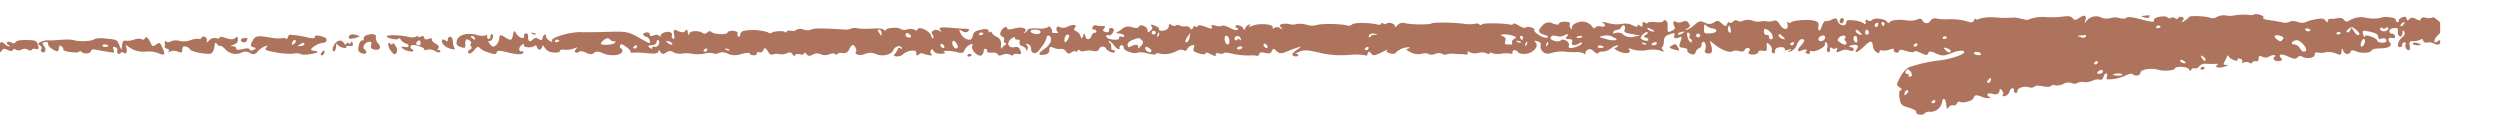 <svg xmlns="http://www.w3.org/2000/svg" xmlns:xlink="http://www.w3.org/1999/xlink" width="543" height="27" viewBox="0 0 543 27"><defs><clipPath id="a"><rect width="543" height="27" transform="translate(54 1105)" fill="none"/></clipPath><clipPath id="b"><rect width="530" height="81" transform="translate(65.401 394)" fill="#ad735d" stroke="#707070" stroke-width="1"/></clipPath></defs><g transform="translate(-54 -1105)" clip-path="url(#a)"><g transform="translate(-11.401 660)" clip-path="url(#b)"><path d="M1166.8,425.978c-.926.724-.906-.425.03-1.276,1.275-1.168,1.314-2.208.129-3.186-1.026-.842-1.026-.842-1.444-.634a2.574,2.574,0,0,1-1.334-.036c-.547-.127-1,.009-1.016.308-.03.371-.339.371-1.026-.009s-1.115-.38-1.454-.009c-.359.389-.518.38-.617-.054-.11-.471-.3-.525-.976-.281-.468.172-.787.471-.727.706s-.08.353-.328.281a.385.385,0,0,1-.3-.5c.14-.407-2.519-.815-3.027-.462a7.422,7.422,0,0,1-3.356.063,4.969,4.969,0,0,0-3.595.5c-.607.407-.936.4-1.245-.027s-.707-.525-1.533-.38a6.229,6.229,0,0,1-1.543.118c-.219-.045-.458.181-.478.462-.04.416-.159.389-.5-.081-.359-.5-.807-.552-2.33-.235a8.116,8.116,0,0,0-2.141.643,2.644,2.644,0,0,1-1.613-.136c-.747-.217-1.514-.217-1.683-.009a2.507,2.507,0,0,1-1.782.081c-.807-.163-2.111-.38-2.907-.489-.876-.109-1.285-.308-1.046-.489.428-.335-1.4-.977-2-.7a1.511,1.511,0,0,1-.737.154,11.815,11.815,0,0,0-3.575.063,4.548,4.548,0,0,1-1.8.009,3.158,3.158,0,0,0-1.982.317,1.639,1.639,0,0,1-1.424.217c-.777-.4-4.5-.561-4.62-.2a3.174,3.174,0,0,1-.966.815c-.717.453-.8.453-.4-.036.329-.4.269-.652-.179-.778-.368-.109-.727-.009-.807.226s-.379.244-.677.036a.812.812,0,0,0-.9-.091.512.512,0,0,1-.707-.063c-.5-.525-3.027-.1-2.987.507s-.169.579-3.425-.272c-1.334-.344-2.39-.425-2.579-.181-.179.226-.836.253-1.5.063a3.163,3.163,0,0,0-1.912.009,3,3,0,0,1-1.952-.091,2.632,2.632,0,0,0-3.286.715c-.438.625-.458.615-.229-.145.328-1.1-.229-1.3-1.4-.489-.717.5-1.026.507-1.344.063-.3-.425-.8-.534-1.832-.425a18.393,18.393,0,0,1-3.664.172,8.931,8.931,0,0,0-3.674.353,2.19,2.19,0,0,1-1.135.244.407.407,0,0,0-.249-.136c-.07,0-.577-.1-1.175-.235a4.32,4.32,0,0,0-1.553-.118,23.773,23.773,0,0,1-3.406-.036,9.837,9.837,0,0,0-3.555.253c-.358.226-.727.272-.826.091s-.279-.036-.4.3c-.169.48-.568.507-1.753.136a12.821,12.821,0,0,0-3.575-.407,12.606,12.606,0,0,1-2.838-.154,1.256,1.256,0,0,0-1.285.462.939.939,0,0,1-1.743-.091c-.209-.38-.587-.416-1.185-.136a4.862,4.862,0,0,1-2.38.154c-1.633-.272-3.455-.018-3.635.507-.06.181-.3.081-.518-.217-.478-.661-2.758-.9-3.256-.335a.652.652,0,0,1-.886.054c-.378-.281-.5-.181-.468.362.03.507-.09.606-.359.308a4.937,4.937,0,0,0-2.141-.643c-1.265-.154-1.733-.054-1.713.38.06.968-1.444.842-1.822-.154-.3-.8-.368-.815-1.434-.371a2.377,2.377,0,0,1-1.354.29c-.129-.091-.448.425-.7,1.14-.458,1.312-.886,1.195-.707-.208.08-.606-.2-.86-1.125-1.068-1.394-.3-4.77.018-4.939.471-.06.163-.279.127-.478-.081-.259-.262-.318-.109-.189.507.259,1.276-.906,1.24-1.7-.054-.468-.751-.826-.968-1.324-.778a3.651,3.651,0,0,1-1.593.118,2.751,2.751,0,0,0-1.294.045,3.813,3.813,0,0,1-1.723-.208,3.046,3.046,0,0,0-2.011.018,1.179,1.179,0,0,1-1.195.027.739.739,0,0,0-.986.154c-.259.3-.587.389-.757.217s-.388-.054-.5.253c-.249.7-.458.67-1.384-.2-.548-.516-.846-.534-1.5-.072a1.789,1.789,0,0,1-1.972.054c-.986-.443-1.314-.38-2.22.434a5.084,5.084,0,0,1-1.683,1.086c-.478.1-.448.036.109-.3.607-.362.647-.543.269-1.1-.359-.534-.637-.6-1.374-.317a1.728,1.728,0,0,1-1.394.027c-.587-.407-.787.172-.339.968.229.407.09.652-.568.959-.966.453-.926.516-.916-1.512,0-.661-.777-1.086-.966-.525-.06.181-.816.262-1.653.163s-1.583-.018-1.653.163-.378.154-.667-.045c-.408-.29-.538-.2-.508.353.03.588-.08.643-.577.29-.369-.263-.568-.253-.488.027.08.3-.319.262-1.1-.109a3.421,3.421,0,0,0-2.32-.281,7.065,7.065,0,0,1-2.987-.2c-1.046-.281-1.593-.326-1.215-.118.886.516.608,1.14-.388.851a1.249,1.249,0,0,0-1.135.19c-.289.335-.428.3-.747-.217a2.9,2.9,0,0,0-1.474-.941c-1.195-.344-3.127.525-2.908,1.312.08.3-.01.335-.249.09a1.034,1.034,0,0,1-.209-.905c.13-.371-.159-.516-1.056-.552-.677-.027-1.255.163-1.284.416-.03.29-.528.281-1.334-.018a1.72,1.72,0,0,0-2.23.407c-1.125,1.068-1,1.656.448,2.073.747.217.906.389.528.57-.637.3-2.987-1.113-2.788-1.674.159-.443-1.394-.86-1.852-.5-.209.163-.8-.009-1.464-.425-.637-.4-1.165-.57-1.225-.4s-.319.253-.617.19c-1.563-.344-5.915-.4-6.174-.081a.4.4,0,0,1-.617.027.914.914,0,0,0-.936-.127,7.767,7.767,0,0,1-2.37-.009c-2.4-.308-6.652-.362-7.05-.081-.448.317-4.59.272-5.8-.063a1.611,1.611,0,0,0-1.623.471c-.358.4-.607.525-.538.281.169-.57-1.284-1.086-1.832-.652a.517.517,0,0,1-.707-.018c-.189-.19-.368-.172-.448.054-.07.2-.468.281-.836.172-1.534-.443-5.048-.462-5.437-.036a1.314,1.314,0,0,1-1.235.217c-1.284-.371-5.875-.407-6.492-.054a4.136,4.136,0,0,1-2.21-.081,4.908,4.908,0,0,0-2.211-.145,2.5,2.5,0,0,1-1.424.027,3.572,3.572,0,0,0-1.6-.045c-.647.172-.687.281-.279.787s.368.516-.229.118a1.111,1.111,0,0,0-1.225-.081c-.358.272-.478.244-.368-.063.239-.715-2.878-1-4.361-.4-.687.281-1.036.317-.757.081.329-.281.309-.389-.05-.308a1.312,1.312,0,0,0-.8.769q-.224.625-.388.136c-.189-.6-1.573-1.059-1.733-.588-.06.172.08.353.329.425s.289.244.09.4-.926-.036-1.693-.443-1.494-.606-1.693-.444a2.11,2.11,0,0,1-1.4-.036c-.787-.226-.986-.154-.787.29.209.471-.07.471-1.314-.009-1.045-.4-1.643-.453-1.742-.172a.274.274,0,0,1-.488.091c-.179-.19-.438-.063-.548.271-.159.453-.329.471-.617.072a1.045,1.045,0,0,0-1.076-.389,1.663,1.663,0,0,1-1.125-.163.76.76,0,0,0-.856-.018.9.9,0,0,1-.986-.118c-.4-.29-.578-.235-.558.172a1.089,1.089,0,0,1-.677.905c-.757.344-1.623.2-1.464-.244.06-.163-.4-.489-1.006-.706-.767-.281-.976-.253-.667.1s.259.652-.179,1.023c-.548.462-.627.443-.657-.145-.05-.806-1.643-1.4-1.882-.715-.1.3-.687.344-1.474.109a2.054,2.054,0,0,0-2.021.244,5.425,5.425,0,0,1-1.245.824c-.309.118-.109.235.468.281.528.045,1.046.272,1.105.489s-.179.317-.548.217-.617-.018-.558.208-.219.425-.637.443c-1.115.063-2.33-.38-2.181-.806.07-.208.319-.272.558-.154s.637-.145.886-.57c.329-.57.269-.851-.2-.987-.408-.118-.647.045-.627.434.02.434-.219.561-.757.407-.578-.163-.667-.371-.319-.778s.259-.543-.339-.516a5.05,5.05,0,0,1-1.394-.136.627.627,0,0,0-.787.416c-.12.335-.01.543.259.489a.474.474,0,0,1,.578.353c.07.253-.07.389-.319.326-.229-.063-.558.217-.687.588-.358,1.014-1.145,1.122-1.374.181-.179-.76-.209-.76-.5-.063s-.319.7-.607-.072a1.763,1.763,0,0,0-.966-1c-.408-.118-.5-.38-.229-.688.607-.7-.329-.842-1.583-.253a1.89,1.89,0,0,1-1.633.109c-.329-.244-.617-.181-.737.163a.786.786,0,0,0,.249.86c.239.163-.01.281-.548.253s-.876-.127-.737-.235.06-.489-.149-.806c-.3-.453-.478-.516-.7-.217a4.319,4.319,0,0,1-2.28.253c-1.065-.072-2.051.063-2.131.3a1.337,1.337,0,0,1-.637.643c-.3.127-.3.054-.01-.19.846-.706-.6-1.213-2.171-.76-1.065.308-1.553.29-1.643-.054s-.279-.371-.687-.072c-.836.625-1.056,1.683-.378,1.874a.608.608,0,0,1,.428.742.528.528,0,0,0,.259.7c.339.1.289.226-.179.507-.329.2-.578.525-.508.679.07.181.03.181-.11-.009a.841.841,0,0,1-.179-.588,1.646,1.646,0,0,0-.836-1.937,2.107,2.107,0,0,1-1.046-.8c-.2-.344-.388-.444-.468-.235-.07.19-.209.081-.309-.235-.149-.48-.478-.534-1.7-.281-1.175.235-1.563.534-1.733,1.3s-.418.959-1.145.806a2.472,2.472,0,0,1-1.444-1.222c-.5-1.032-.5-1.032.339-.561.538.3,1,.29,1.265-.027.339-.4.219-.5-.6-.507-.568,0-1.862-.081-2.917-.19-2.469-.235-3.077-.1-2.519.543.329.371.229.389-.339.054-.827-.489-1.982.2-1.384.833a.907.907,0,0,1,.179.787c-.08.235-.309-.027-.5-.579-.368-1.059-2.669-2.082-2.937-1.3-.08.235-.368.263-.657.054a2.238,2.238,0,0,0-1.573-.063,1.661,1.661,0,0,1-1.424-.091c-.428-.443-3.047-.272-3.216.217-.06.181-.289.163-.488-.036-.319-.326-.836-.353-3.754-.217a11.353,11.353,0,0,1-1.962-.127,2.535,2.535,0,0,0-1.4.091,2.912,2.912,0,0,1-1.484.19c-4.58-.308-6.562-.308-7.05-.009a2.563,2.563,0,0,1-1.762.009,1.763,1.763,0,0,0-1.553.072,1.272,1.272,0,0,1-1.165.2c-.418-.118-.856-.036-.926.172-.08.226-.269.262-.438.072-.319-.335-2.718-.136-2.858.235-.06.154-.438.072-.9-.19a10.757,10.757,0,0,0-5.248-.244.916.916,0,0,0-.637.778c.01.3-.159.516-.368.453a.482.482,0,0,1-.219-.625c.12-.344-.169-.552-.916-.634-.607-.072-1.165.091-1.265.362-.2.561-2.977.425-3.545-.163-.209-.217-.578-.154-.846.136a.754.754,0,0,1-.986.154c-.876-.634-2.669-.561-2.937.118-.169.443-.249.38-.319-.253-.08-.724-.159-.778-.568-.326-.319.353-.786.371-1.414.063-1.065-.525-1.225-.371-.966.905.119.57.03.8-.259.715a.524.524,0,0,1-.239-.688.6.6,0,0,0-.468-.76c-.826-.235-2.21.38-1.962.887.1.208-.01.19-.249-.054a1.3,1.3,0,0,0-1.275-.118c-.627.235-.846.19-.846-.181,0-.281-.289-.489-.657-.462-.956.054-1.055.679-.149.941a1.146,1.146,0,0,1,.817.86c.04.733.12.76-2.39-.67-2.3-1.3-2.8-1.394-7.129-1.24-1.663.054-4.132.081-5.526.054-2.4-.054-6.592,1.213-6.213,1.874.249.434-.548.118-1.036-.416-.229-.253-.368-.57-.3-.7s-.01-.226-.219-.226c-.189,0-.4.317-.478.715-.1.534-.319.588-.886.244a.875.875,0,0,0-1.215.063c-.627.715-1.1.471-1.046-.552.02-.489-.179-.806-.478-.742s-.478.29-.408.525c.219.806-1.036.543-1.593-.326-.588-.923-.588-.923-.846.244-.259,1.195-.4,1.213-1.932.272-.836-.507-.916-.471-1.036.489a2.314,2.314,0,0,1-.777,1.448c-.568.362-.727.317-1.265-.362-.348-.443-.4-.715-.119-.634s.617-.2.757-.606.09-.806-.129-.869-.378.181-.358.516-.179.57-.428.5a.444.444,0,0,1-.289-.6c.11-.3,0-.362-.289-.163a3.4,3.4,0,0,1-1.952-.091c-2.131-.561-4.013-.027-4.341,1.24-.209.787-.04,1.077.816,1.376.936.326,1.065.253,1.016-.552-.03-.507.06-.987.209-1.059.428-.2,1.354.6,1.006.869-.179.136-.159.4.04.615.239.253.159.48-.279.724s-.518.48-.259.751c.219.235.717-.045,1.235-.679.488-.606.926-.878,1-.625a4.19,4.19,0,0,0,1.942,1.1c1.414.507,1.842.516,1.912.054.07-.443.6-.471,2.061-.1,2.35.588,3.565.625,3.744.118.08-.226-.05-.335-.319-.272-.727.172-.787-.751-.09-1.34.408-.335.6-.362.508-.063-.179.561,1.6.751,2.29.244.259-.19.448-.118.538.2.209.769.876.787,1.135.036.129-.38.3-.443.4-.154a2.571,2.571,0,0,0,.787.932c.767.552,2.728.57,2.718.018,0-.208.428-.308,1-.226a4.354,4.354,0,0,0,1.952-.244c.906-.362.926-.353.458.172-.518.6.109,1.023.767.507.239-.19.886-.091,1.5.226.767.4,1.255.407,1.693.036.458-.389.976-.362,1.952.081,1.533.7,3.883.507,4.172-.335a.518.518,0,0,0-.219-.688.457.457,0,0,1-.229-.643c.149-.443.368-.4,1.284.244.617.434,1.045.914.986,1.1-.06.163.159.262.458.19a17.8,17.8,0,0,1,3.037.109c1.723.163,2.479.072,2.519-.308.04-.453.129-.434.5.081.349.489.607.507,1.255.072a1.232,1.232,0,0,1,1.524-.054,3.1,3.1,0,0,0,1.952.29,5.94,5.94,0,0,1,2.141.063,7.6,7.6,0,0,0,2.659-.054,4.013,4.013,0,0,1,2.041-.036c.149.154.667.109,1.105-.1a2.263,2.263,0,0,1,1.922.163,3.892,3.892,0,0,0,2.967.054c1.006-.272,1.852-.308,1.852-.091,0,.235.339.4.807.38s.767-.208.7-.443.159-.326.528-.217a.653.653,0,0,0,.836-.38c.249-.724.538-.634,1.115.335.309.534.637.7,1.026.507a2.28,2.28,0,0,1,1.334-.045,2.741,2.741,0,0,0,1.613-.181c.657-.308.936-.263,1.275.2.309.425.468.48.568.181.08-.226.518-.308.976-.172s.9.054.976-.172c.11-.308.249-.262.558.163s.667.443,1.364.063a1.806,1.806,0,0,1,1.713-.063,2.261,2.261,0,0,0,1.772.018c.538-.226,1.185-.253,1.364-.063.2.208.408.208.478-.009.07-.2.588-.3,1.105-.217a1.212,1.212,0,0,0,1.454-.842c.269-.543.637-.959.816-.905.5.145.976,1.367.6,1.539-.149.072-.04.3.259.507a2.2,2.2,0,0,0,1.742-.1,3.077,3.077,0,0,1,2.48.063c1.344.579,3.336.091,3.684-.9.279-.787,1.623-1.177,1.8-.516q.149.543-.239.136c-.209-.217-.468-.154-.578.145a3.554,3.554,0,0,1-.647,1.059c-.329.371-.209.525.468.552a1.893,1.893,0,0,0,1.364-.516,3.044,3.044,0,0,1,1.613-.7c.946-.109,1.175-.018,1.2.534s.129.6.538.281c.269-.208.607-.344.737-.29.866.38,2.489.661,2.1.362a.86.86,0,0,1-.229-.9c.159-.453.289-.443.637.063.318.443.806.615,1.733.579.687-.018,1.016-.154.687-.281-1.045-.416,1.115-.462,2.619-.063,1.085.29,1.434.208,1.643-.4a2.445,2.445,0,0,1,1.085-1.158c.727-.344.8-.308.588.29-.3.869,1.414,2.453,2.081,1.928a1.353,1.353,0,0,0,.438-.932c-.02-.3.189-.507.428-.434a.405.405,0,0,1,.319.507c-.09.244.259.353,1.006.308s1.185.091,1.275.389.478.317,1.115.054a1.956,1.956,0,0,1,1.553-.009c.329.226.617.253.687.054.06-.181.528-.281,1.006-.208.777.118.846.027.558-.751-.269-.715-.528-.851-1.344-.706-1.4.244-1.752-1.1-.5-1.937.428-.29.747-.344.667-.118s.169.416.538.407c.438-.018.617.2.478.57-.12.353.12.7.577.833.408.118.807.48.827.76.03.326.139.29.3-.081a.839.839,0,0,0-.189-.941c-.289-.217-.2-.281.269-.172a1.009,1.009,0,0,1,.707,1c-.01,1.1.946,1.312,1.713.371a13.14,13.14,0,0,0,1.275-1.783,4.292,4.292,0,0,0,.388-1.023c.11-.425.349-.543.637-.326.757.561.209,1.919-1.165,2.851-1.414.959-1.364,1.439.109,1.195.727-.118,1.016-.407,1.016-1.014,0-.724.139-.787.936-.453a3.159,3.159,0,0,0,1.573.244,1.156,1.156,0,0,1,1.115.534c.388.552.6.588,1.215.181.388-.262.826-.335.926-.172.11.19.249.136.339-.127s.3-.3.508-.081a1.06,1.06,0,0,0,1.036.109,3.844,3.844,0,0,1,1.8-.018c.767.163,1.195.027,1.354-.434a.848.848,0,0,1,1.553-.009c.309.543,1.733,1.05,1.862.661.08-.217-.09-.4-.4-.425a.416.416,0,0,1-.378-.543,1.28,1.28,0,0,0-.349-1.032c-.269-.29-.309-.471-.09-.4a3.47,3.47,0,0,1,1.006.914c.687.9,1.4,1.2,1.235.543-.06-.244.1-.443.388-.507s.508.19.538.57c.04.679,2.38,1.448,3.027,1a4.722,4.722,0,0,1,2.1.208c.966.244,1.812.29,1.872.109.07-.2.319-.244.587-.118a5.586,5.586,0,0,0,3.873-.5,1.7,1.7,0,0,1,1.563-.19c.309.226.587.145.707-.19a1.778,1.778,0,0,1,.976-.833c.667-.235.737-.163.5.516s-.05.851,1.195,1.213c.866.253,1.424.244,1.354-.027s.348-.217,1.125.181c.886.453,1.2.48,1.105.109-.09-.326.169-.425.707-.272.458.136.9.109.956-.054s.737-.154,1.5.018a16.311,16.311,0,0,0,4.481.471,3.16,3.16,0,0,1,1.115.054c.339.09.657-.063.687-.317.06-.48.328-.507,1.762-.19a.8.8,0,0,0,.846-.3c.408-.833.458-.842,1.185-.163.6.561.956.57,2.131.091.8-.335,1.842-.724,2.41-.9.956-.3.956-.281-.05.425-1.255.878-1.4,1.249-.6,1.484.329.1.687-.009.757-.217s-.13-.344-.468-.281-.07-.136.637-.462c1.016-.462,1.832-.434,4.361.163a20.741,20.741,0,0,0,6.293.516,14.482,14.482,0,0,1,3.654.045c.269.145.5.127.538-.054.14-.787.438-.9.847-.317.378.543.747.507,2.22-.226.946-.471,1.543-.7,1.294-.5-.339.272-.159.471.578.688.578.172,1.115.136,1.185-.072a4.052,4.052,0,0,1,2.848-1.249c.368.109.319.181-.169.3s-.3.344.588.787a3.459,3.459,0,0,0,2.46.335,2,2,0,0,1,1.523.072c.169.19.807.172,1.334-.045a2,2,0,0,1,1.553-.027.935.935,0,0,0,.886.154,4.38,4.38,0,0,1,1.782-.145c.807.045,1.6.091,1.792.081a5.217,5.217,0,0,1,.787.081c.229.045.378-.154.309-.425-.1-.362.04-.38.478-.072a2.527,2.527,0,0,0,1.842.136,2.73,2.73,0,0,1,1.772.081c.289.208.607.208.677.009.08-.226.249-.253.428-.063a4.343,4.343,0,0,0,2.121.136,6.574,6.574,0,0,1,2.141.018c.179.109.3-.054.279-.4-.04-.588.906-.471,1.275.163a2.49,2.49,0,0,0,1.454.262c1.6-.036,3.077-1.584,2.31-2.435-.418-.453-.349-.5.4-.281.578.172.807.489.657.914a1.509,1.509,0,0,0,.468,1.321c.548.516,1.006.57,2.081.244a7.572,7.572,0,0,1,2.678-.244,15.424,15.424,0,0,0,2.469.109,3.365,3.365,0,0,1,1.713.308c.3.2.458.181.348-.027s.1-.57.428-.769c.488-.29.807-.217,1.354.308s.8.588,1.036.3a.953.953,0,0,1,.876-.226,3.271,3.271,0,0,0,1.852-.733c.727-.5,1.364-.76,1.464-.588s-.13.362-.478.444c-.438.1-.259.344.6.769,1.434.724,3.047.471,2.31-.362-.279-.308-.01-.308.757-.009a7.113,7.113,0,0,0,3.137.145,6.629,6.629,0,0,1,2.947.109c.747.326.876.308.518-.1-.259-.29-.328-.606-.139-.706s.349-.643.368-1.258c.03-.86.289-1.168,1.245-1.484,1.026-.335,1.175-.308,1.016.163-.249.715.2.914,1.105.489.518-.244.558-.045.219.932-.4,1.131-.339,1.249.637,1.367.617.072.976.29.846.516-.12.208.189.57.667.769.677.29.956.2,1.155-.371a1.4,1.4,0,0,1,.787-.869.707.707,0,0,0,.488-.688.645.645,0,0,1,.368-.661c.488-.118.737,1.168.368,1.846-.3.534.8.95,1.354.516.209-.163.229-.824.04-1.457l-.348-1.159,1.294,1c1.474,1.131,3.147,1.711,3.694,1.276a2.028,2.028,0,0,1,1.394-.009c.617.181,1.1.072,1.215-.272a.676.676,0,0,1,.8-.389c.359.1.428.371.179.67s-.189.561.159.661c.787.217,1.872-.1,1.842-.534-.01-.208.408-.308.926-.226.836.136.946.027.886-.905-.06-.968-.01-1,.617-.4a1.355,1.355,0,0,1,.488,1.195.5.5,0,0,0,.269.679c.239.072.438-.163.418-.5-.04-.615.677-.941,1.723-.8.3.045.468.235.388.453s.229.253.747.072c.777-.272.816-.253.309.154s-.468.425.309.154a2.4,2.4,0,0,0,1.255-1.376c.209-.606.617-1.131.916-1.195.886-.208.886.416,0,1.321-.926.932-.856,1.566.109,1.1.767-.362,1.5-.208.986.2-.219.172-.1.389.279.489s.607-.009.548-.253c-.07-.262.09-.389.378-.308.866.253,2.947-.842,2.908-1.521-.03-.462.08-.552.339-.272a1.209,1.209,0,0,1,.129,1.131c-.149.416-.06.787.2.869s.438-.163.418-.543c-.03-.462.129-.552.488-.3a.677.677,0,0,0,.876-.018c.179-.208.249-.054.139.326-.189.652-.11.688.747.335a2.371,2.371,0,0,1,2.171-.072c.329.1.677,0,.747-.2.08-.217-.179-.471-.588-.588-.617-.181-.617-.235.03-.4,1.255-.317,1.762.018,1.215.8-.787,1.122.269.742,1.633-.606,1.334-1.312,1.7-1.312,1.862,0a1.82,1.82,0,0,0,.837,1.34c.428.208.667.154.6-.136s.169-.407.578-.29a3.164,3.164,0,0,0,1.683-.2c.588-.235.926-.226.826.036-.08.226.139.516.468.615a.505.505,0,0,0,.687-.317c.04-.335.567-.335,1.593.009.856.281,1.593.335,1.663.127.08-.226.677-.109,1.494.29,1.1.534,1.4.534,1.583.045s.508-.489,1.693.054c1.255.57,1.733.57,3.276-.054,1.643-.661,3.037-.724,2.828-.136-.159.462-3,1.4-4.9,1.638a33.233,33.233,0,0,0-7.1,1.548,5.713,5.713,0,0,0-1.892,2.163c-.846,1.575-.856,1.765-.109,2.208.448.272.578.534.269.6-.358.072-.458.652-.3,1.693.229,1.448.388,1.629,2,2.109.946.281,1.693.7,1.623.905-.209.615,1.364.9,1.862.326a1.119,1.119,0,0,1,1.016-.326,2.574,2.574,0,0,0,2.688-1.919c.179-1.358.826-1.086.976.407.08.9.2,1.014.508.543a.942.942,0,0,1,1-.434.676.676,0,0,0,.8-.389c.109-.3.339-.489.508-.407.807.416,2.868-.127,3.117-.824.229-.661.5-.706,1.673-.281a3.762,3.762,0,0,0,1.772.326c.2-.091.149-.244-.1-.317a.446.446,0,0,1-.349-.516c.07-.208.588-.244,1.165-.081.936.272,1.384-.018,1.514-.968.03-.208.249-.081.528.3s.328.769.129.932-.04.253.378.235a1.4,1.4,0,0,0,1.036-.941c.169-.489.508-.851.727-.787a.368.368,0,0,1,.279.5.419.419,0,0,0,.329.507c.249.072.448-.118.438-.407-.02-.67,1.374-1.113,2.489-.806a1.333,1.333,0,0,0,1.235-.154c.179-.226.956-.253,1.752-.072s1.573.172,1.743-.036a1.05,1.05,0,0,1,1.036-.154,2.966,2.966,0,0,0,1.763-.344,2.121,2.121,0,0,1,1.7-.172,1.427,1.427,0,0,0,1.324-.009,2.1,2.1,0,0,1,1.364-.19,3.446,3.446,0,0,0,1.862-.29,2.517,2.517,0,0,1,1.653-.244c.289.145.617-.118.757-.606.14-.462.418-.806.608-.751s.259.362.149.67-.1.588.01.624a8.866,8.866,0,0,0,4.023-.824c.667-.344,1.374-.48,1.563-.29.5.525,1.713.3,1.673-.308-.05-.688,2.24-1.1,3.734-.679,1.324.371,3.565.235,3.724-.226.209-.6,2.738-.48,3.1.145.229.407.349.434.468.09a.574.574,0,0,1,.737-.281,1.037,1.037,0,0,0,1.006-.471,1.751,1.751,0,0,1,1.484-.543,14.215,14.215,0,0,0,1.952.027c.607-.054.747.045.428.29-.667.516.548.715,1.742.281.787-.281.836-.353.239-.344-.538.009-.657-.172-.408-.6.179-.317.458-.86.587-1.159.14-.335.3-.371.4-.09.209.6,2.071,1.3,1.912.715-.06-.235.159-.326.528-.217s.578.371.478.634c-.119.335-.01.38.438.172a1.213,1.213,0,0,1,1.115.072c.3.2.577.181.657-.054s.388-.344.727-.244c.358.1.6-.136.627-.624.04-.606.219-.7.767-.38a1.569,1.569,0,0,0,1.484-.027c.816-.471,1.782-.4,1.165.091-.548.425.2,1.023,1.085.869.587-.109.717-.262.458-.534-.876-.914-.09-1.168,1.434-.453,1.255.579,1.663.624,2.051.19a.782.782,0,0,1,1-.172c.836.606,2.788.308,2.738-.425-.03-.407.229-.561.727-.434a3.73,3.73,0,0,0,1.663-.072,3.768,3.768,0,0,1,2.131.226c1.115.453,1.245.416,1.3-.407.06-.769.109-.8.359-.163.318.833,1.344.968,1.6.217.13-.362.538-.371,1.295-.054,1.195.507,3.117.344,3.306-.272.06-.217.936-.389,1.991-.4,1.783-.018,2.609-.615,1.892-1.376-.518-.552-.169-1.086.578-.869.368.109.647-.036.637-.335a.751.751,0,0,0-.727-.606c-.916-.109-.587-1.158.378-1.2s.976-.054.926.842a.938.938,0,0,0,.448.959c.3.091.518-.2.548-.733.04-.652.139-.733.379-.308s.109.76-.528,1.321c-.926.806-1.135,2.217-.3,2.027.3-.063.458-.272.408-.507s.11-.443.408-.507c.259-.054.4.154.3.462-.209.6.339,1.394.817,1.186.149-.063.189-.543.09-1.023-.159-.76-.03-.905.836-.9a3.238,3.238,0,0,0,1.474-.317c.339-.244.5-.19.627.226.109.335.448.48.9.38a2.541,2.541,0,0,1,1.524.272c.538.29.956.263,1.265-.09C1168,425.824,1167.428,425.489,1166.8,425.978Zm-426.675-.516c-.617-.453-.647-.769-.06-.606a.786.786,0,0,1,.488.552C740.613,425.688,740.444,425.706,740.125,425.462Zm18.152.724c-.279.063-.428-.063-.358-.29a.436.436,0,0,1,.548-.272c.249.072.388.19.358.29S758.566,426.123,758.278,426.186Zm12.626.136c-.339.444-2.818.6-3.047.2-.06-.109.259-.489.677-.824.578-.453.936-.48,1.354-.081a1.168,1.168,0,0,0,.986.371C771.1,425.887,771.113,426.05,770.9,426.322Zm4.192,1.213c-.249-.072-.269-.253-.05-.434a.89.89,0,0,1,.568-.253c.109.036.139.2.06.425A.464.464,0,0,1,775.1,427.535Zm4.461-.371c-.368-.109-.587,0-.528.262s-.149.244-.518-.027c-.558-.416-.518-.48.428-.561.607-.054,1.045-.326,1.026-.661-.02-.29.159-.516.368-.453s.279.453.129.869A.8.8,0,0,1,779.557,427.163Zm3.2-.615c-.876-.5-.9-.787-.04-.543a1.028,1.028,0,0,1,.687.57C783.46,426.8,783.171,426.783,782.753,426.548Zm7.6,1.665c-.249-.072-.269-.253-.05-.425a.891.891,0,0,1,.568-.253c.11.036.129.208.05.434A.461.461,0,0,1,790.35,428.213Zm5.437-.253a.968.968,0,0,1-.8-.19c-.3-.217-.179-.272.329-.154C795.737,427.716,795.966,427.878,795.787,427.96Zm32.63-3.647c-.518-.742-.508-.987.02-.833.2.054.388.425.408.8C828.866,424.865,828.8,424.865,828.418,424.312Zm6.094.8a.573.573,0,0,1-.448-.67c.1-.29.388-.335.717-.1.289.208.5.516.448.67S834.85,425.2,834.511,425.109Zm7.657,2.335a.8.8,0,0,1-.528-.57c-.07-.272.05-.4.3-.326a.8.8,0,0,1,.528.57C842.537,427.381,842.418,427.516,842.169,427.444Zm2.977.091c-.617.154-1.294-1.258-.787-1.656.169-.136.528.154.8.643C845.485,427.118,845.475,427.453,845.146,427.535Zm5.248-2.9c-.279.063-.438-.063-.358-.29a.436.436,0,0,1,.548-.272c.249.072.388.19.359.29S850.692,424.575,850.394,424.638Zm11.72-.272c-1.1-.253-1.275-.824-.279-.905,1.075-.081,1.673.181,1.5.652C863.239,424.385,862.7,424.493,862.113,424.367Zm7.2,1.186c-.588.987-.966.76-.667-.4.109-.425.418-.706.7-.625C869.641,424.611,869.631,425.018,869.313,425.552Zm15.822,1.5c-.4.425-.667.552-.587.29.189-.643-.428-.787-1.414-.326-.737.344-.827.326-.866-.271-.03-.4.428-.824,1.155-1.086,1.354-.489,1.434-.489,2,.145C885.742,426.141,885.653,426.5,885.135,427.055Zm2.937-3.331a.368.368,0,0,1,.279.5.418.418,0,0,1-.548.253.368.368,0,0,1-.279-.5A.426.426,0,0,1,888.073,423.724Zm-1.952,3.828c-.03-.425.169-.471.7-.172.418.235.687.57.627.76C887.256,428.675,886.161,428.186,886.121,427.553Zm2.788-2.679c-.239.271-.3.163-.169-.3.11-.38.289-.588.378-.425A.77.77,0,0,1,888.909,424.874Zm6.343,1.258c-.6.281-.578-.29.04-1.149l.617-.86-.159.923A1.748,1.748,0,0,1,895.252,426.132Zm8.9.5c-.408.2-.846-.534-.8-1.349.05-.95.956-.471,1.016.543C904.4,426.2,904.3,426.557,904.154,426.629Zm1.942-1.014c-.08.226-.3.253-.478.063-.368-.4.159-.977.737-.815a.949.949,0,0,1,.508.625c.09.317-.01.362-.249.118C906.424,425.4,906.175,425.4,906.1,425.616Zm.926,1.928a.93.93,0,0,1-.8.181c-.249-.072-.259-.244-.03-.425a.931.931,0,0,1,.8-.181C907.23,427.191,907.25,427.353,907.021,427.544Zm5.327-.118a.8.8,0,0,1-.528-.57c-.07-.272.05-.4.3-.326a.8.8,0,0,1,.528.57C912.707,427.363,912.6,427.489,912.349,427.426Zm21.637.453c-.249-.072-.269-.253-.05-.434a.891.891,0,0,1,.568-.253c.109.036.129.208.06.434A.464.464,0,0,1,933.986,427.878Zm1.972-3.3c-.448-.027-.846.136-.926.371s-.219.281-.319.118c-.279-.5.607-.959,1.334-.7C936.685,424.593,936.675,424.611,935.958,424.575Zm30.35.833c-.388.217-.627.588-.548.86s.05.453-.06.416a5.235,5.235,0,0,0-.926-.018c-.528.027-.667-.19-.468-.76a.7.7,0,0,0-.388-.977c-1.354-.389.09-.652,1.553-.281C966.736,424.964,966.875,425.091,966.308,425.408Zm1.384.86a.968.968,0,0,1-.8-.19c-.3-.217-.179-.272.329-.154C967.642,426.023,967.871,426.186,967.692,426.267Zm.149-.615c-.11-.036-.229-.235-.3-.5s.07-.4.318-.326a.385.385,0,0,1,.3.5C968.08,425.552,967.961,425.679,967.841,425.652Zm1.016,1.2c-.239.272-.3.163-.169-.3.11-.38.289-.588.378-.425A.775.775,0,0,1,968.857,426.856Zm11.053-1.864c.349-.272,1.2-.217,1.105.072-.03.091-.358.163-.777.19S979.681,425.163,979.91,424.991Zm-6.522,1.928c-.239.272-.3.163-.169-.3.11-.38.289-.588.378-.425A.749.749,0,0,1,973.388,426.919Zm4.889.5c-.189-.054-.249-.317-.149-.625.219-.643-1.275-1.539-1.723-1.032-.5.561-2.479.027-2.26-.606a.741.741,0,0,1,.816-.4c1.275.262,1.464.262,2.111-.045.926-.434,1.125-.335.568.29-.328.371-.209.5.468.507.637.009.846.19.7.615-.269.778.558.95,1.533.317.4-.253.687-.272.617-.027C980.826,426.874,978.894,427.6,978.277,427.417Zm6.691.009c-.368.018-.637-.136-.567-.326s.418-.272.747-.181.6.253.568.326S985.336,427.408,984.968,427.426Zm3.376-1.72a4.315,4.315,0,0,1-2.111-.217c-1.752-.462-1.763-.48-.578-.706a3,3,0,0,1,1.723.1,3.99,3.99,0,0,0,.9.443C988.513,425.408,988.543,425.552,988.344,425.706Zm3.943-.724a2.584,2.584,0,0,1-2.29-.416,1.736,1.736,0,0,0-1.653-.416c-.568.19-.7.154-.578-.19a1.013,1.013,0,0,1,.846-.462,1.044,1.044,0,0,0,.876-.552c.109-.3.358-.48.6-.407.219.063.3.462.159.833-.219.625-.02.76,1.573,1.032l1.822.317Zm2.609,1.683a.937.937,0,0,1-.8-.19c-.3-.217-.179-.272.329-.154C994.836,426.43,995.065,426.584,994.9,426.666Zm-.468-.9c-.448-.163-.767-.416-.717-.561.209-.6,1.046-1.312,1.424-1.2.249.072.139.29-.279.543-.567.344-.567.453-.03.615.368.109.607.353.538.552S994.876,425.932,994.428,425.77Zm1.882-1.919a1.584,1.584,0,0,1-1.105-.57c-.179-.317.12-.29.816.072C996.837,423.769,996.917,423.905,996.31,423.851Zm.777,2.788a.931.931,0,0,1-.8.181c-.249-.072-.259-.244-.03-.425a.931.931,0,0,1,.8-.181C997.305,426.285,997.315,426.457,997.086,426.638Zm5.586-2.317c-.388.217-.8.29-.876.136s.189-.353.588-.453C1003.429,423.751,1003.509,423.842,1002.672,424.322Zm1.165.5c-.12-.57-.04-.8.259-.715a.524.524,0,0,1,.239.688.507.507,0,0,0,.219.679.407.407,0,0,1,.269.534C1004.634,426.575,1004.056,425.878,1003.837,424.819Zm2.22.272a.368.368,0,0,1-.279-.5.419.419,0,0,1,.548-.253.368.368,0,0,1,.279.5A.419.419,0,0,1,1006.058,425.091Zm2.748-.833c-1.344.072-1.344.072-1.334-1.2.01-.787.1-.887.458-.507a2.821,2.821,0,0,0,1.394.634C1010.668,423.407,1010.3,424.177,1008.806,424.258Zm4.033-.317a1.094,1.094,0,0,1-.109-.987c.2-.561.249-.561.438.045a2.078,2.078,0,0,1,.109.987C1013.217,424.168,1013.038,424.15,1012.839,423.941Zm9.022,1.575a.407.407,0,0,1-.269-.534c.08-.235-.14-.4-.508-.371-.388.027-.627-.29-.6-.769.05-.679.189-.724.856-.29a2.557,2.557,0,0,1,.956,1.023C1022.537,425.3,1022.368,425.661,1021.86,425.516Zm2.659-.063a1.309,1.309,0,0,1-.827-.652c-.159-.579.378-.416,1.036.308C1025.166,425.6,1025.146,425.634,1024.519,425.453Zm1.872,1.367c-.249-.072-.269-.253-.06-.425a.89.89,0,0,1,.568-.253c.109.036.129.208.06.434A.452.452,0,0,1,1026.391,426.819Zm6.472-.869c-.7.036-.707-.778-.01-1.113.627-.3,1.085-.018.886.543A1.014,1.014,0,0,1,1032.863,425.951Zm4.521.516c-1.085-.679-1.085-.679-.548-1.312a1.167,1.167,0,0,1,1.075-.389c.329.1.438.308.249.462a.413.413,0,0,0-.02.643C1038.8,426.566,1038.24,427,1037.384,426.466Zm3.276-.244c-.478.226-1-.95-.568-1.285.349-.272.508-.163.627.407C1040.8,425.788,1040.779,426.168,1040.66,426.222Zm.6-1.729a1.282,1.282,0,0,1-.826-.652c-.159-.579.378-.416,1.036.308C1041.9,424.629,1041.885,424.674,1041.257,424.493Zm1.454.009c-.239-.072-.329-.362-.209-.706s.339-.434.538-.235a.717.717,0,0,1,.209.706A.407.407,0,0,1,1042.711,424.5Zm1.972-1.711a.385.385,0,0,1,.01-.615c.548-.434.757-.281.528.4C1045.111,422.873,1044.862,422.973,1044.683,422.792Zm1.663-.145c-.109-.036-.229-.235-.3-.5s.07-.4.319-.326a.385.385,0,0,1,.3.5C1046.585,422.557,1046.455,422.683,1046.345,422.647Zm6.831,4.462c-.249-.072-.269-.253-.05-.434a.891.891,0,0,1,.568-.253c.11.036.129.208.05.425A.445.445,0,0,1,1053.176,427.109Zm6.512-1.638c-.279.063-.438-.063-.359-.29a.436.436,0,0,1,.548-.272c.249.072.388.19.359.29S1059.987,425.408,1059.688,425.471Zm.11,2.29c-.4-.434-.309-.489.438-.272.5.145.866.443.8.643C1060.873,428.584,1060.425,428.449,1059.8,427.761Zm-7.886,5.612c.08-.226-.08-.362-.349-.308s-.4-.154-.3-.462c.259-.751.836-.625,1.235.272.219.48.149.7-.219.787C1052.011,433.725,1051.832,433.6,1051.912,433.372Zm-.269,3.856c-.229.263-.5.48-.588.453s-.07-.308.03-.615.378-.516.588-.453S1051.862,436.956,1051.643,437.228Zm5.427,2.19c-.249-.072-.269-.253-.05-.434a.89.89,0,0,1,.568-.253c.109.036.129.208.06.434A.473.473,0,0,1,1057.07,439.418Zm9.589-10.49c-.458-.136-.7-.362-.528-.507a1.149,1.149,0,0,1,.956-.072c.368.109.6.317.528.507C1067.555,429.028,1067.117,429.064,1066.659,428.928Zm2.469,6.1c-.209-.063-.2-.344.03-.615s.5-.48.588-.453.07.308-.03.615S1069.337,435.092,1069.128,435.029Zm20.194-9.929c-.866-.272-.856-.3.02-.389.518-.054,1-.09,1.056-.09s.06.163-.02.389C1090.307,425.217,1089.81,425.254,1089.322,425.1Zm3.047,5.874c-.249-.072-.269-.253-.05-.434a.89.89,0,0,1,.568-.253c.11.036.14.2.06.425A.46.46,0,0,1,1092.369,430.974Zm.916,2.064q-.672.027-.239-.462c.458-.525,1.225-.462,1.026.091C1094.012,432.856,1093.663,433.019,1093.285,433.037Zm4.919.326a3.114,3.114,0,0,1-1.334.027c-.737-.118-.777-.19-.2-.344C1097.527,432.829,1098.791,433.092,1098.2,433.363Zm7.866-10.236c-.279.063-.438-.063-.358-.29a.436.436,0,0,1,.548-.271c.249.072.388.19.358.29S1106.369,423.063,1106.07,423.127Zm5.337,7.548c-.328-.1-.558-.344-.5-.534s.378-.181.677.027.528.453.5.534S1111.736,430.775,1111.407,430.675Zm4.381-.806a2.11,2.11,0,0,1-.418-.76c.02-.072.3.045.6.253s.488.561.418.76C1116.306,430.349,1116.067,430.25,1115.789,429.87Zm17.376-4.3c-.488.561-.488.561-1.255.009-.906-.652-.508-1.14.647-.806C1133.3,424.991,1133.473,425.217,1133.164,425.57Zm5.437-2.362c.379.109.618.253.588.335-.149.416-.986.362-1.105-.072C1138,423.208,1138.223,423.1,1138.6,423.208Zm-.528,4.942c-.428.2-.757.027-1.165-.625a1.719,1.719,0,0,0-1.265-.878c-.926.045-.438-.824.5-.9C1137.117,425.679,1138.83,427.8,1138.073,428.15Zm7.159-3.647c-.279.063-.438-.063-.359-.29a.436.436,0,0,1,.548-.272c.249.072.388.19.358.29S1145.521,424.439,1145.233,424.5Zm3.356-.76c-.5-.778-.548-.787-.747-.2-.119.335-.418.561-.657.5-.289-.081-.2-.326.259-.733.578-.507.836-.5,1.583.109.5.4.846.842.787,1.014C1149.644,424.91,1149.186,424.656,1148.588,423.742Zm6.214-.634a.553.553,0,0,0,.727,0c.229-.181.468-.208.548-.072s-.05.4-.289.579c-.538.425-1.643.109-1.454-.425A.264.264,0,0,1,1154.8,423.109Zm-4.64,3.195c.13-.5.418-.869.647-.806s.3.462.159.833C1150.59,427.417,1149.883,427.4,1150.161,426.3Zm3.585-.371c-.05-.6-2.529-1.575-2.708-1.077-.109.3-.229.226-.368-.226-.319-1.059-.219-1.1,1.553-.7,1.185.272,1.653.57,1.683,1.05.03.507.209.615.717.425.677-.253,1.205.09,1.006.652C1155.489,426.43,1153.786,426.313,1153.746,425.932Zm5.6-3.521c-.229.262-.5.38-.578.253s.05-.4.289-.579C1159.671,421.6,1159.86,421.814,1159.342,422.412Zm3.007,3.937c.458.136.807.308.777.389s-.458.127-.946.1-.836-.208-.777-.389S1161.9,426.213,1162.349,426.349Zm-59.227-5.539c-.866-.271-.856-.3.02-.389.518-.054,1-.091,1.056-.091s.06.163-.02.389C1104.109,420.918,1103.62,420.964,1103.123,420.81Zm12.208,11.024a.436.436,0,0,1,.548-.272c.249.072.388.19.358.29s-.259.208-.548.272S1115.251,432.06,1115.33,431.834Zm-78.365-10.445c.11-.3.388-.507.607-.443s.319.38.219.679-.388.507-.607.443S1036.866,421.688,1036.966,421.389ZM1001,427.77c-1.115-.326-1.2-.434-.607-.8a2.2,2.2,0,0,1,.876-.371,2.406,2.406,0,0,1,.607.8C1002.254,428.069,1002.155,428.1,1001,427.77Zm-152.587,1.249c-.04.1-.259.208-.548.272s-.438-.063-.358-.29a.435.435,0,0,1,.548-.272C848.3,428.8,848.442,428.919,848.412,429.019Zm-95.163-4.86c.418.1.647.262.468.344a.968.968,0,0,1-.8-.19C752.622,424.1,752.741,424.041,753.249,424.159Zm-18.023,3.448c-1.245-.362-2.081-1.222-1.842-1.9.07-.19.368-.154.707.081.4.29.568.226.548-.19a.549.549,0,0,1,.518-.615c.3,0,.558.5.578,1.077a3.136,3.136,0,0,0,.388,1.5C736.311,427.788,735.933,427.815,735.226,427.607Zm-2.609.281c-.269.054-.309-.109-.07-.371.279-.317.09-.661-.558-1.014-.538-.29-.916-.715-.836-.941.09-.253-.169-.3-.687-.118-.627.226-.866.163-.966-.235s-.3-.462-.787-.226c-.378.181-.6.163-.528-.054.07-.2-.09-.19-.368.018a2.522,2.522,0,0,1-1.713.081c-1.723-.407-4.61-.5-4.73-.145-.06.172.448.425,1.165.579s1.324.127,1.394-.072.269-.109.468.235a2.074,2.074,0,0,0,1.085.815c.408.118.687.38.617.588s-.418.29-.757.2c-1.2-.344-.816.38.408.778.7.226,1.275.262,1.344.081s-.05-.371-.3-.434a.451.451,0,0,1-.239-.606c.109-.308.707-.335,1.623-.072.787.226,1.394.57,1.334.76s.2.226.607.072a2.384,2.384,0,0,1,1.723.29c.647.362,1.045.407,1.145.127C733.045,427.987,732.876,427.833,732.617,427.888Zm-4.222-1.068c-.687.018-.856-.434-.309-.86.349-.272.508-.208.617.244C728.794,426.557,728.664,426.81,728.4,426.819Zm-9.9.923c-.528-.154-.7-.471-.528-.959s.04-.724-.388-.706c-.926.045-1.663,1.231-1.045,1.674.836.606.3,1.222-.687.8-.667-.29-.8-.67-.568-1.638.179-.733.488-1.2.757-1.122.239.072.388-.118.319-.389-.08-.29.269-.643.777-.8,1.225-.371,2.091-.118,1.862.543a1.719,1.719,0,0,0,.538,1.331C720.33,427.39,719.742,428.1,718.5,427.743Zm4.839-.67a1.451,1.451,0,0,1,.129,1.466c-.388.416-.538.353-1.2-.462-.7-.86-.787-2.281-.1-1.548.189.2.388.181.468-.045S723.028,426.53,723.337,427.073Zm-8.663-1.864a3.57,3.57,0,0,1-1.324.217c-.408-.118-.279-.652.219-.887a2.206,2.206,0,0,1,1.245.091C715.67,424.9,715.67,424.9,714.674,425.208Zm-.707,1.231c.149.525,0,.652-.647.561-.478-.063-.807.018-.757.2.159.579-1.752-.009-1.942-.606-.1-.3-.219-.045-.269.561-.05.643-.269,1.059-.508,1-.627-.181.13-1.919.956-2.227a.882.882,0,0,1,1.195.362c.339.462.508.516.617.2a.275.275,0,0,1,.488-.09c.179.181.418.118.508-.145C713.728,425.887,713.828,425.942,713.967,426.439Zm-6.731-1.53c-.707-.2-1.3-.244-1.384-.09a4.822,4.822,0,0,0-.209.462,3.544,3.544,0,0,1-1.6-.172,23.012,23.012,0,0,0-2.42-.434c-.488-.036-1.036-.091-1.215-.127s-.418.226-.538.57-.3.471-.4.3-.448-.226-.757-.118a8,8,0,0,1-2.6-.127c-2.927-.48-3.306-.407-3.953.8-.448.824-.4,1.086.219,1.267.657.19.677.29.06.6-.468.235-.767.208-.836-.081-.07-.272-.667-.308-1.523-.091-.946.244-1.4.2-1.414-.136,0-.262-.378-.489-.787-.48-.617.018-.578-.045.2-.317.677-.226.966-.588.946-1.131-.04-.715-.1-.742-.617-.308-.4.335-1.045.326-2.021-.027-.807-.29-1.384-.344-1.324-.118s-.259.3-.757.154a1.6,1.6,0,0,0-1.533.489c-.508.561-.617.579-.468.091.209-.688-.916-1.34-1.155-.661a.513.513,0,0,1-.647.226,4.124,4.124,0,0,0-1.812.308,4.544,4.544,0,0,1-2.39.136,2.575,2.575,0,0,0-1.792.1.96.96,0,0,1-1.046.054c-.219-.235-.339-.1-.309.362a4.556,4.556,0,0,1-.01.887c-.03.091.219.226.587.335s.468.353.229.579c-.219.217-.07.208.319-.009a2.209,2.209,0,0,1,1.683.009c.787.344.956.272,1-.434.04-.652.229-.806.816-.634a1.4,1.4,0,0,1,.866.579c.149.543,4.1,1.267,4.69.86a2.446,2.446,0,0,0,.607-1.457c.12-.914.229-1.023.558-.561.219.3.558.5.717.416s.7.281,1.155.8a2.958,2.958,0,0,0,3.595.579,1.937,1.937,0,0,1,1.693.154,1.07,1.07,0,0,0,1.623-.281,4.627,4.627,0,0,1,1.523-1.113c.717-.272.767-.235.378.235-.418.489-.189.6,2.031,1.023a15.706,15.706,0,0,0,3.863.29,2.74,2.74,0,0,1,1.633.1c.289.3,3.067-.018,3.565-.416.169-.136-.09-.262-.587-.29s-.836-.2-.777-.389a4.593,4.593,0,0,1,2.768-1.394c.219.063.508-.145.607-.443C708.411,425.453,708.072,425.145,707.236,424.91Zm-5.805,1.421c-.229.262-.5.48-.587.453s-.07-.308.03-.615.378-.507.588-.453C701.67,425.788,701.66,426.068,701.431,426.331Zm1.125.7c-.647.027-.657-.036-.04-.38.817-.471,1.085-.462.916.018C703.372,426.847,702.974,427.019,702.556,427.028Zm5.218,1.557c-.109.3-.378.516-.587.453s-.2-.344.03-.615.5-.48.588-.453S707.883,428.277,707.773,428.584Zm-17.385-3.295c.329-.018.607-.036.677-.045s.02.253-.08.561a.681.681,0,0,1-.816.38C689.412,425.969,689.571,425.344,690.388,425.29Zm-19.1,1.385c-.767.507-.826.489-1.265-.471-.508-1.1-1.016-1.412-1.245-.769-.08.235-.349.272-.6.091a2.59,2.59,0,0,0-1.693.09,4.333,4.333,0,0,1-1.842.235c-.438-.127-.637.127-.757.923l-.149,1.1-.488-1.14c-.478-1.1-.558-1.14-2.908-1.34a5.759,5.759,0,0,0-2.519.1c-.149.425-2.948.615-4.2.29-.926-.244-1.733-.244-4.551-.018a9.238,9.238,0,0,1-1.324,0,3.264,3.264,0,0,0-1.454.326c-.737.335-.767.434-.219.824.329.235.468.57.3.706a.372.372,0,0,0-.02.579c.627.67,1.215-.389.617-1.131-.508-.634-.488-.778.139-.914.5-.109.727.027.7.407-.04.48.946,1.285,1.932,1.584.209.063.388-.235.418-.679.03-.57.189-.688.558-.416.289.217.458.516.388.715-.149.425,3.057.878,3.405.489a.349.349,0,0,1,.558.018c.5.534,2.081.389,2.041-.181-.02-.281.4-.416.956-.308.976.2,3.176.561,3.873.652.209.027.249-.281.09-.661-.239-.579-.179-.67.358-.516a.607.607,0,0,1,.468.76.522.522,0,0,0,.219.688.41.41,0,0,0,.538-.235c.07-.208.339-.2.637.009.548.4.826-.271.538-1.3-.129-.453-.05-.5.259-.181a5.443,5.443,0,0,0,4.043,1.213,5.843,5.843,0,0,1,2.619.335c1.474.606,1.643.389.916-1.222C672.106,426.186,672.056,426.159,671.29,426.675ZM660.2,427.2c-.368.018-.637-.136-.568-.326s.418-.272.747-.181.6.253.568.326S660.565,427.182,660.2,427.2Zm-14.687-.706c.408,1.032.259,1.358-.5,1.14-.329-.1-.687.009-.757.217s-.458.2-.826-.036a1.4,1.4,0,0,0-1.384-.027,1.192,1.192,0,0,1-1.215.018c-.289-.208-.6-.181-.687.072-.1.29-.508.281-1.135-.018-.667-.317-1.036-.308-1.155.036-.09.262-.358.453-.548.4-.528-.154-.538-1.276-.02-1.864.329-.371.607-.335,1.115.154.378.362.816.579.986.489s.08-.226-.169-.3a.452.452,0,0,1-.329-.552c.08-.226.488-.217.906.018.5.281.826.244.936-.081.1-.29,1.105-.489,2.33-.471C644.962,425.742,645.241,425.833,645.51,426.494Z" transform="translate(-571.96 27.987)" fill="#ad735d"/></g></g></svg>